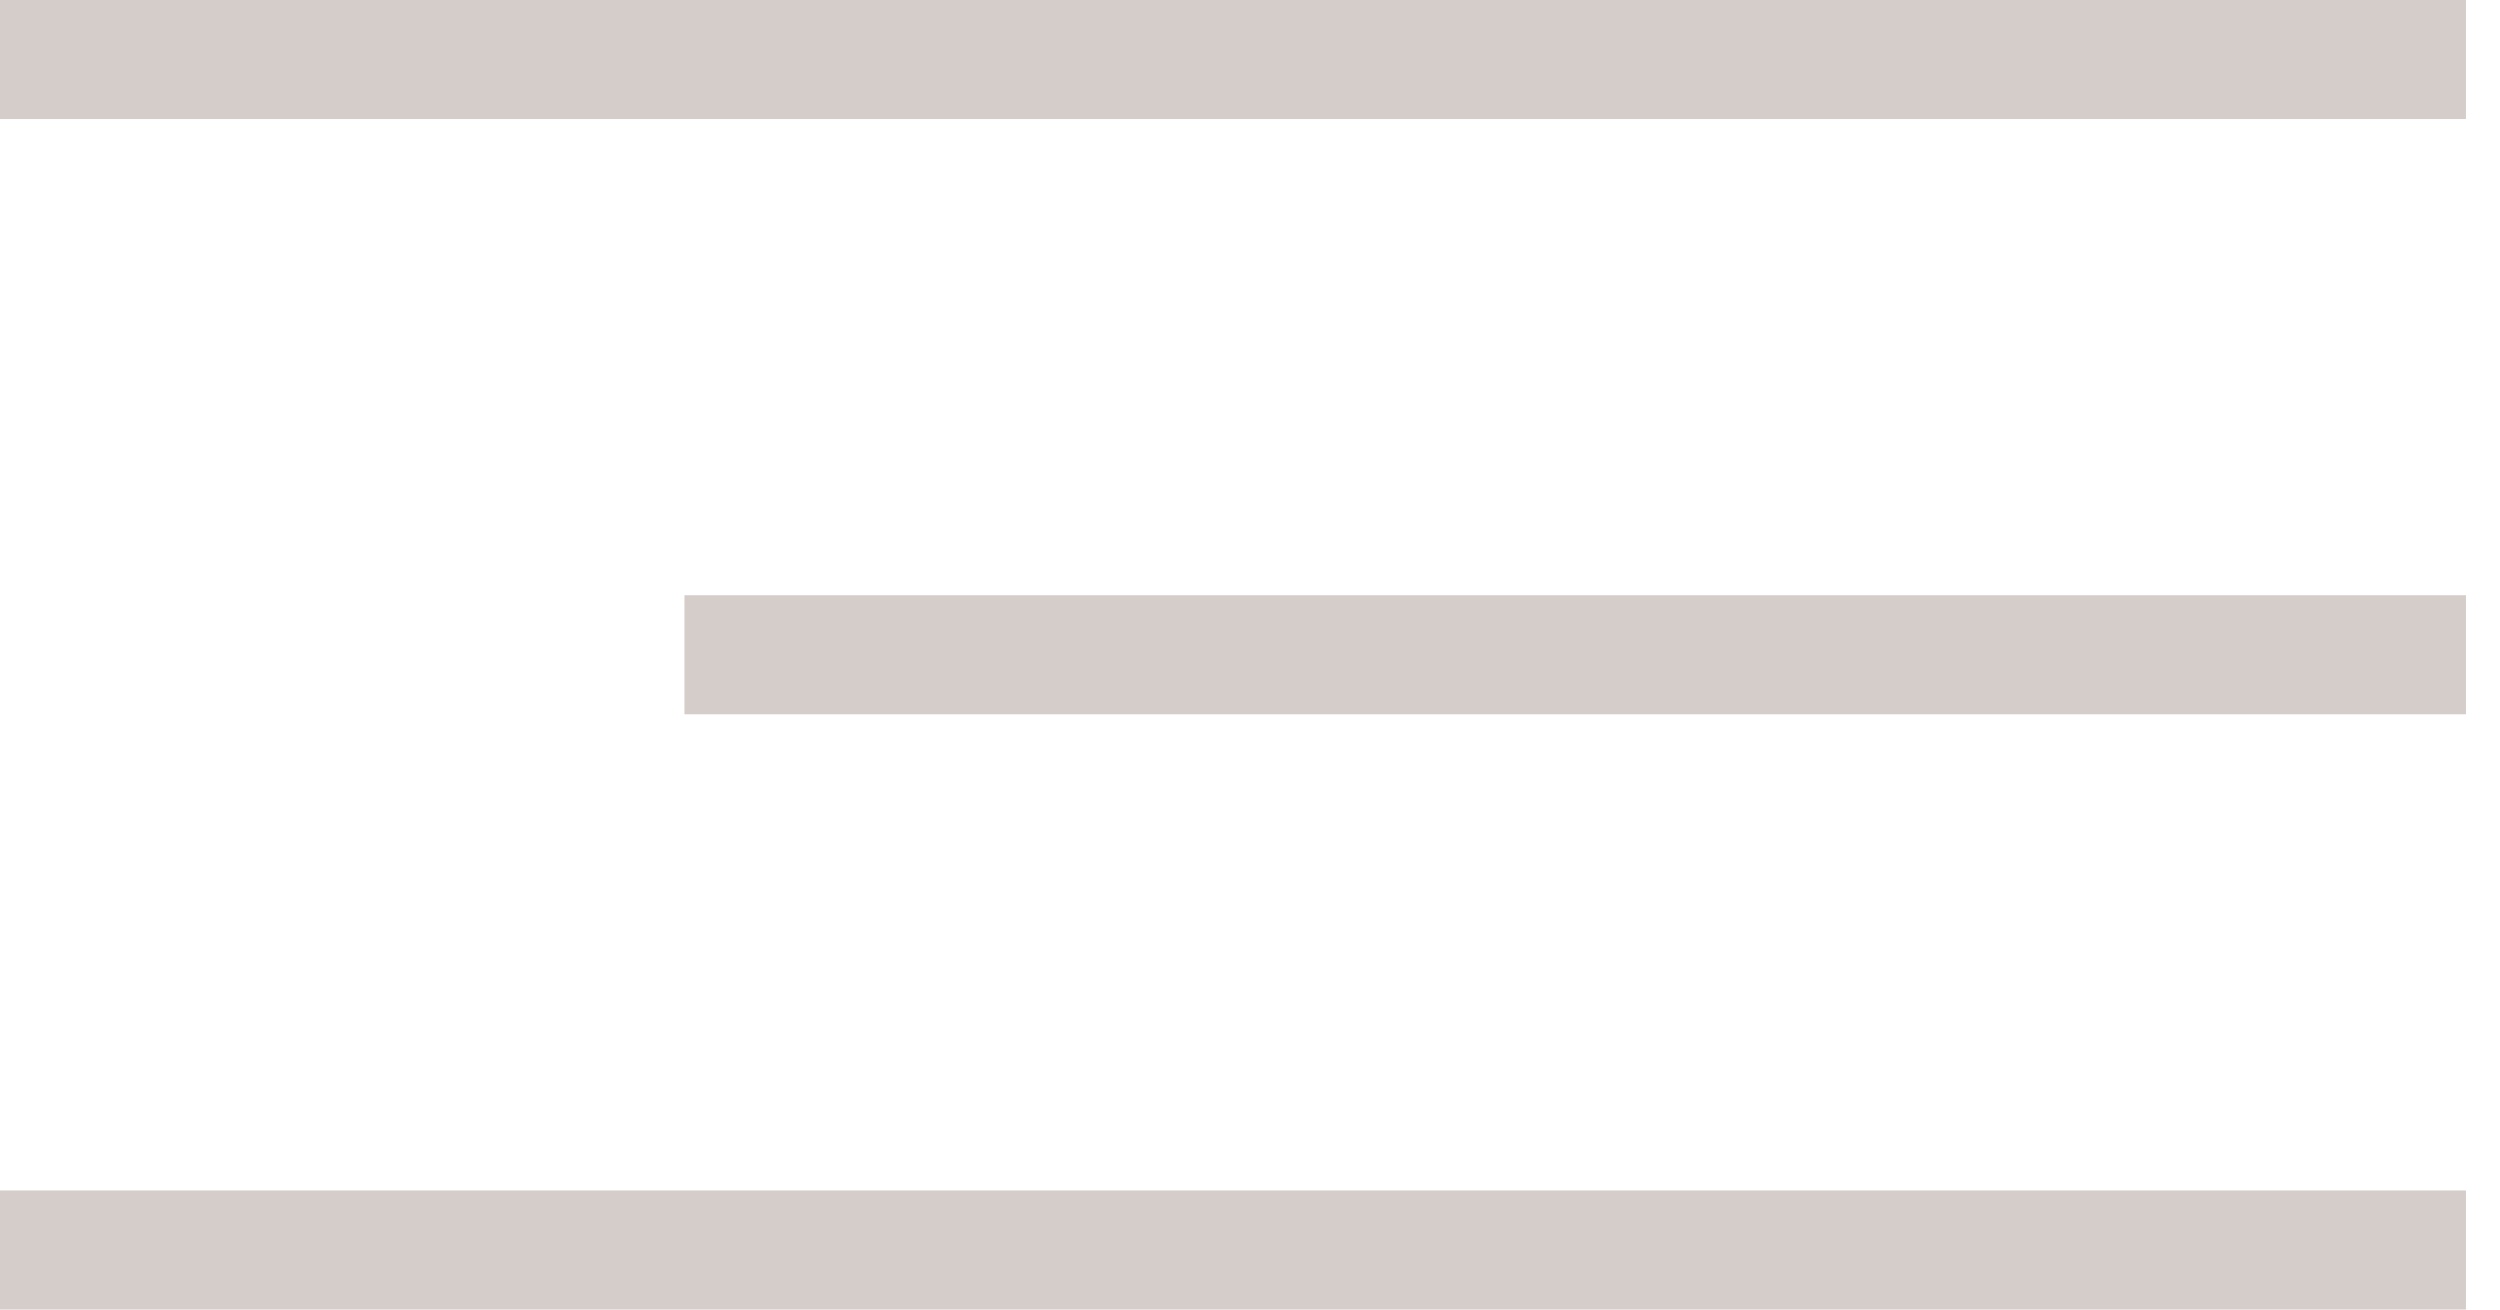 <?xml version="1.0" encoding="UTF-8"?> <svg xmlns="http://www.w3.org/2000/svg" width="42" height="22" viewBox="0 0 42 22" fill="none"><path d="M40.428 1L0.999 1" stroke="#D4CDC9" stroke-width="2" stroke-linecap="square"></path><path d="M40.428 11L12.499 11" stroke="#D4CDC9" stroke-width="2" stroke-linecap="square"></path><path d="M40.428 21L0.999 21" stroke="#D4CDC9" stroke-width="2" stroke-linecap="square"></path></svg> 